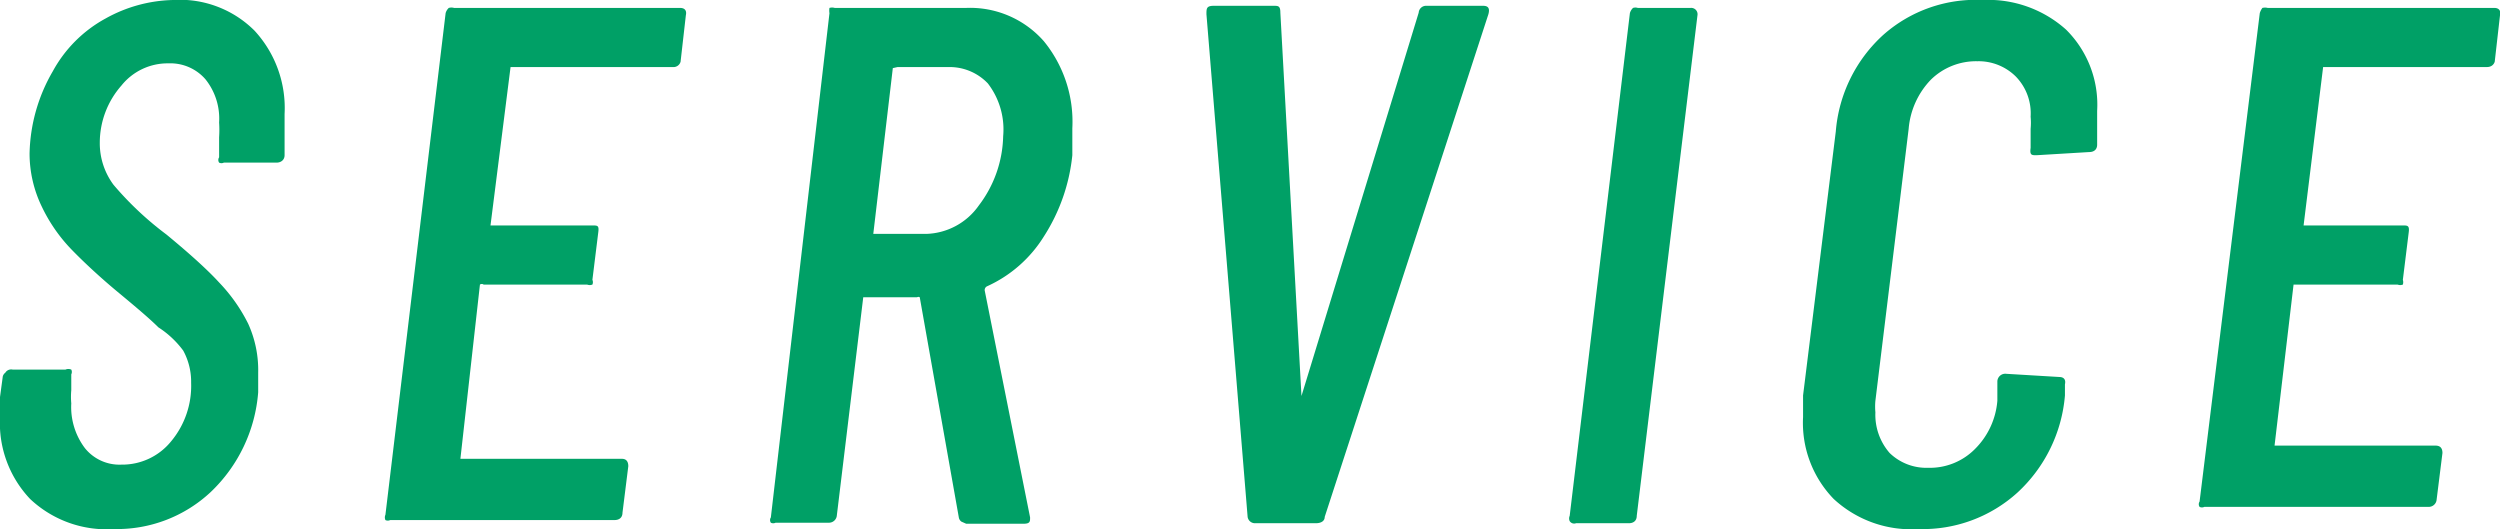 <svg xmlns="http://www.w3.org/2000/svg" viewBox="0 0 47.35 10.02"><defs><style>.cls-1{fill:#00a066;}</style></defs><title>menu1</title><g id="Layer_2" data-name="Layer 2"><g id="ヘッダー"><path class="cls-1" d="M.57,9.45A2.09,2.09,0,0,1,0,7.91q0-.11,0-.39l.05-.37a.12.12,0,0,1,.05-.09A.13.13,0,0,1,.24,7h1a.14.14,0,0,1,.11,0,.1.1,0,0,1,0,.09l0,.3a1.38,1.38,0,0,0,0,.25,1.29,1.29,0,0,0,.26.85.84.84,0,0,0,.69.31,1.19,1.19,0,0,0,.94-.44,1.64,1.64,0,0,0,.38-1.11,1.23,1.23,0,0,0-.15-.61A1.79,1.79,0,0,0,3,6.2c-.16-.16-.42-.38-.77-.67s-.68-.6-.9-.83a3.06,3.06,0,0,1-.54-.79,2.31,2.31,0,0,1-.23-1A3.22,3.22,0,0,1,1,1.35a2.5,2.5,0,0,1,1-1A2.74,2.74,0,0,1,3.28,0,2,2,0,0,1,4.82.58a2.16,2.16,0,0,1,.57,1.58c0,.08,0,.22,0,.43l0,.35c0,.09-.07.14-.15.14h-1a.1.1,0,0,1-.09,0,.09.09,0,0,1,0-.1l0-.38a2.1,2.1,0,0,0,0-.28,1.19,1.19,0,0,0-.26-.82.88.88,0,0,0-.7-.3,1.12,1.12,0,0,0-.89.42A1.64,1.64,0,0,0,1.89,2.7a1.32,1.32,0,0,0,.26.8,6.11,6.11,0,0,0,1,.94c.45.37.79.68,1,.91a3.16,3.16,0,0,1,.55.78,2.12,2.12,0,0,1,.19.93c0,.06,0,.19,0,.37a2.92,2.92,0,0,1-.9,1.89,2.6,2.6,0,0,1-1.83.7A2.11,2.11,0,0,1,.57,9.45Z"/><path class="cls-1" d="M12.74,1.27H9.67l0,0a.05.05,0,0,0,0,0l-.38,3s0,0,.06,0h1.87c.1,0,.13,0,.11.14l-.11.89a.11.11,0,0,1,0,.09.14.14,0,0,1-.1,0H9.16a.06.06,0,0,0-.07,0L8.72,8.69a0,0,0,0,0,0,0l0,0h3.06c.08,0,.12.05.12.14l-.11.88c0,.1-.07.14-.15.14H7.39a.1.1,0,0,1-.09,0,.12.12,0,0,1,0-.1L8.44.25A.21.21,0,0,1,8.5.15a.18.18,0,0,1,.1,0h4.28c.09,0,.13.05.11.14l-.1.88A.14.14,0,0,1,12.74,1.27Z"/><path class="cls-1" d="M18.21,9.88a.12.12,0,0,1-.05-.08l-.74-4.17a.05.05,0,0,0-.05,0h-.95s-.05,0-.07,0l-.5,4.13a.15.15,0,0,1-.16.14h-1a.1.1,0,0,1-.09,0,.09.09,0,0,1,0-.1L15.71.25a.31.31,0,0,1,0-.1.18.18,0,0,1,.1,0H18.3a1.86,1.86,0,0,1,1.47.63,2.41,2.41,0,0,1,.54,1.65c0,.22,0,.39,0,.51a3.5,3.5,0,0,1-.54,1.54,2.46,2.46,0,0,1-1.07.94.08.08,0,0,0-.05.08l.86,4.3v0c0,.08,0,.12-.13.12H18.3Zm-1.3-8.59s0,0,0,0l-.37,3.14a0,0,0,0,0,0,0s0,0,0,0h1a1.26,1.26,0,0,0,1-.54A2.24,2.24,0,0,0,19,2.58a1.43,1.43,0,0,0-.29-1A1,1,0,0,0,18,1.27h-1Z"/><path class="cls-1" d="M23.63,9.79,22.85.27c0-.11,0-.16.14-.16h1.13c.09,0,.13,0,.13.13l.4,7.26a0,0,0,0,0,0,0s0,0,0,0L26.87.24A.14.14,0,0,1,27,.11h1.09c.1,0,.13.05.1.16L25.09,9.79c0,.08-.07.12-.17.12H23.77A.14.14,0,0,1,23.63,9.79Z"/><path class="cls-1" d="M29.73,9.87a.12.12,0,0,1,0-.1L30.87.25a.21.21,0,0,1,.06-.1.15.15,0,0,1,.09,0h1a.12.12,0,0,1,.13.14L31,9.77c0,.1-.07.14-.15.14h-1A.1.1,0,0,1,29.73,9.87Z"/><path class="cls-1" d="M34.73,9.45a2.07,2.07,0,0,1-.58-1.55c0-.09,0-.22,0-.41l.62-5a2.77,2.77,0,0,1,.9-1.83A2.64,2.64,0,0,1,37.55,0a2.21,2.21,0,0,1,1.58.56,2,2,0,0,1,.59,1.54q0,.13,0,.42l0,.22c0,.1-.07.14-.15.14l-1,.06c-.09,0-.13,0-.11-.14l0-.36a1.21,1.21,0,0,0,0-.23,1,1,0,0,0-.28-.76,1,1,0,0,0-.73-.29,1.22,1.22,0,0,0-.88.35,1.52,1.52,0,0,0-.42.93l-.63,5.15a1.18,1.18,0,0,0,0,.22,1.1,1.1,0,0,0,.27.77,1,1,0,0,0,.73.28,1.2,1.2,0,0,0,.88-.35,1.45,1.45,0,0,0,.43-.92l0-.37A.15.15,0,0,1,38,7.08l1,.06c.09,0,.13.05.11.14v.21a2.82,2.82,0,0,1-.9,1.84,2.67,2.67,0,0,1-1.87.69A2.16,2.16,0,0,1,34.73,9.45Z"/><path class="cls-1" d="M47.1,1.27H44l0,0s0,0,0,0l-.37,3s0,0,0,0h1.88c.09,0,.13,0,.11.14l-.11.89a.15.15,0,0,1,0,.09.14.14,0,0,1-.1,0H43.51s0,0-.07,0l-.36,3.05a0,0,0,0,0,0,0l0,0h3.05c.09,0,.13.05.13.14l-.11.88a.15.15,0,0,1-.16.14H41.75a.1.1,0,0,1-.09,0,.09.09,0,0,1,0-.1L42.8.25a.31.31,0,0,1,.05-.1.21.21,0,0,1,.1,0h4.29c.09,0,.13.05.11.14l-.1.88C47.23,1.23,47.18,1.27,47.1,1.27Z"/></g></g></svg>